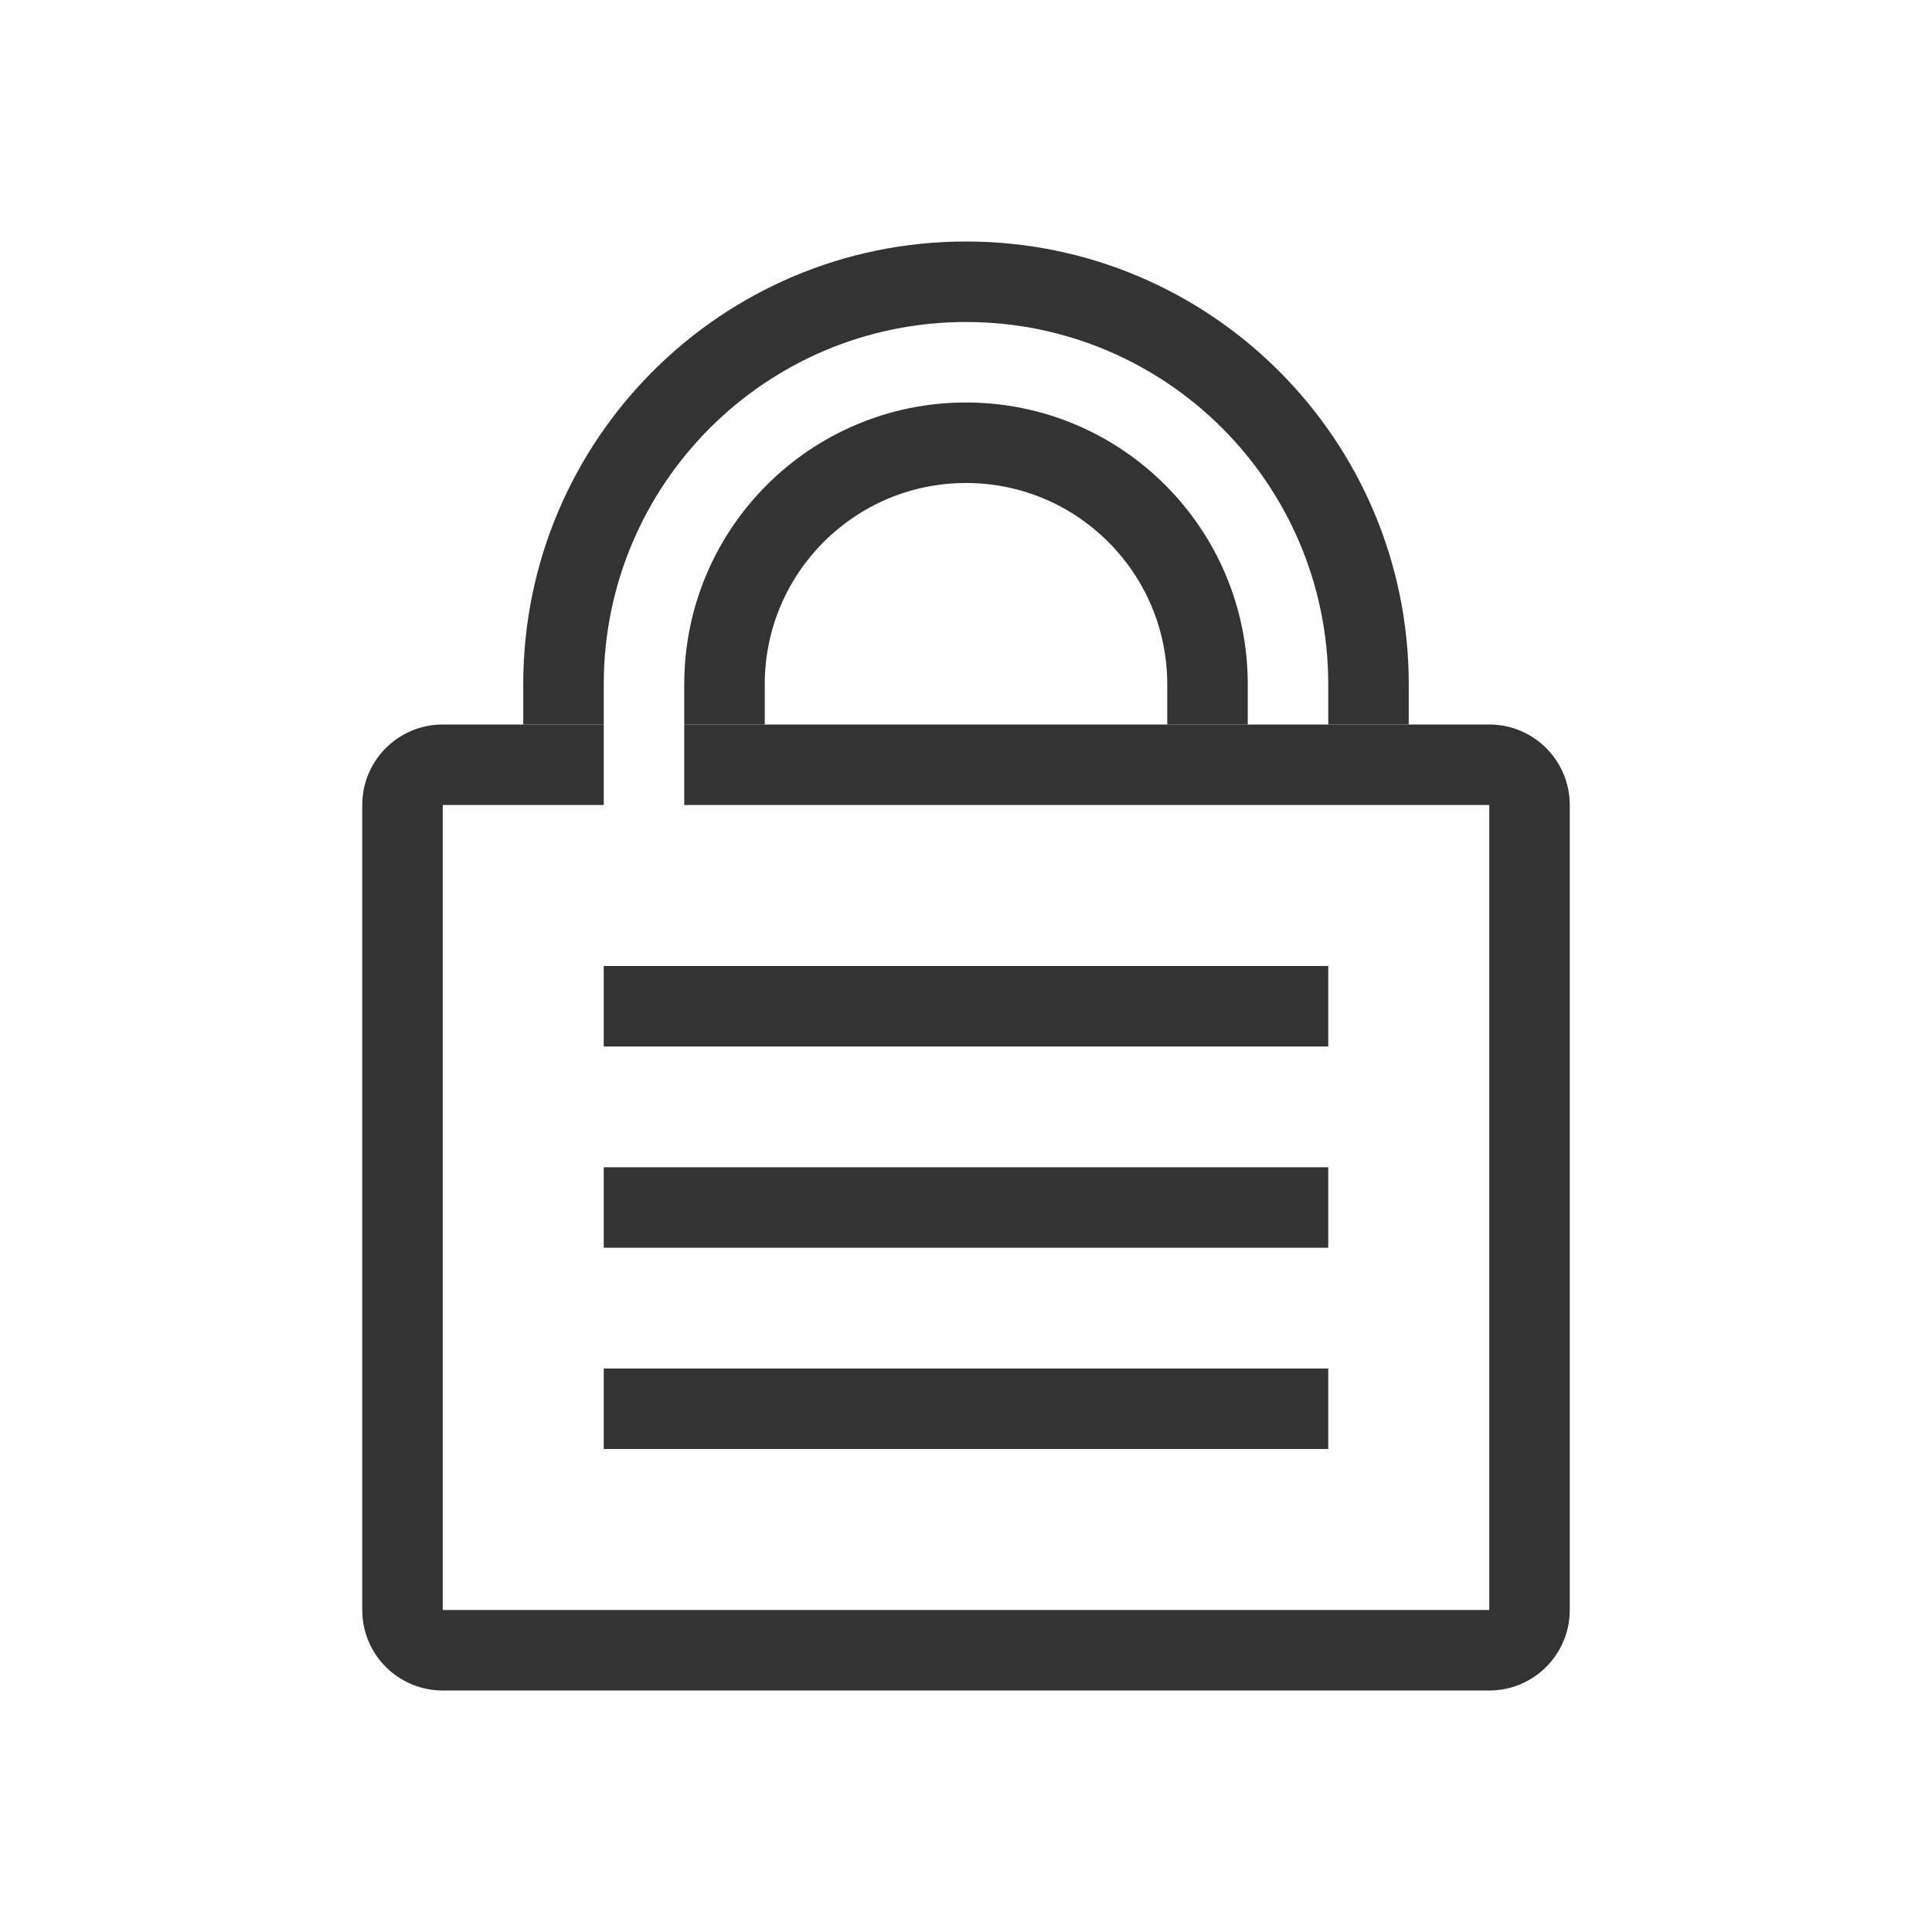 <svg width="48" height="48" viewBox="0 0 48 48" fill="none" xmlns="http://www.w3.org/2000/svg">
<path fill-rule="evenodd" clip-rule="evenodd" d="M15 17C15 12.029 19.029 8 24 8C28.971 8 33 12.029 33 17V18H35V17C35 10.925 30.075 6 24 6C17.925 6 13 10.925 13 17V18H15V17ZM31 18V17C31 13.134 27.866 10 24 10C20.134 10 17 13.134 17 17V18H19V17C19 14.239 21.239 12 24 12C26.761 12 29 14.239 29 17V18H31Z" fill="#333333"/>
<path fill-rule="evenodd" clip-rule="evenodd" d="M17 20H37V40H11L11 20H15V18H11C9.895 18 9 18.895 9 20V40C9 41.105 9.895 42 11 42H37C38.105 42 39 41.105 39 40V20C39 18.895 38.105 18 37 18H17V20Z" fill="#333333"/>
<path fill-rule="evenodd" clip-rule="evenodd" d="M33 26H15V24H33V26Z" fill="#333333"/>
<path fill-rule="evenodd" clip-rule="evenodd" d="M33 31H15V29H33V31Z" fill="#333333"/>
<path fill-rule="evenodd" clip-rule="evenodd" d="M33 36H15V34H33V36Z" fill="#333333"/>
</svg>

